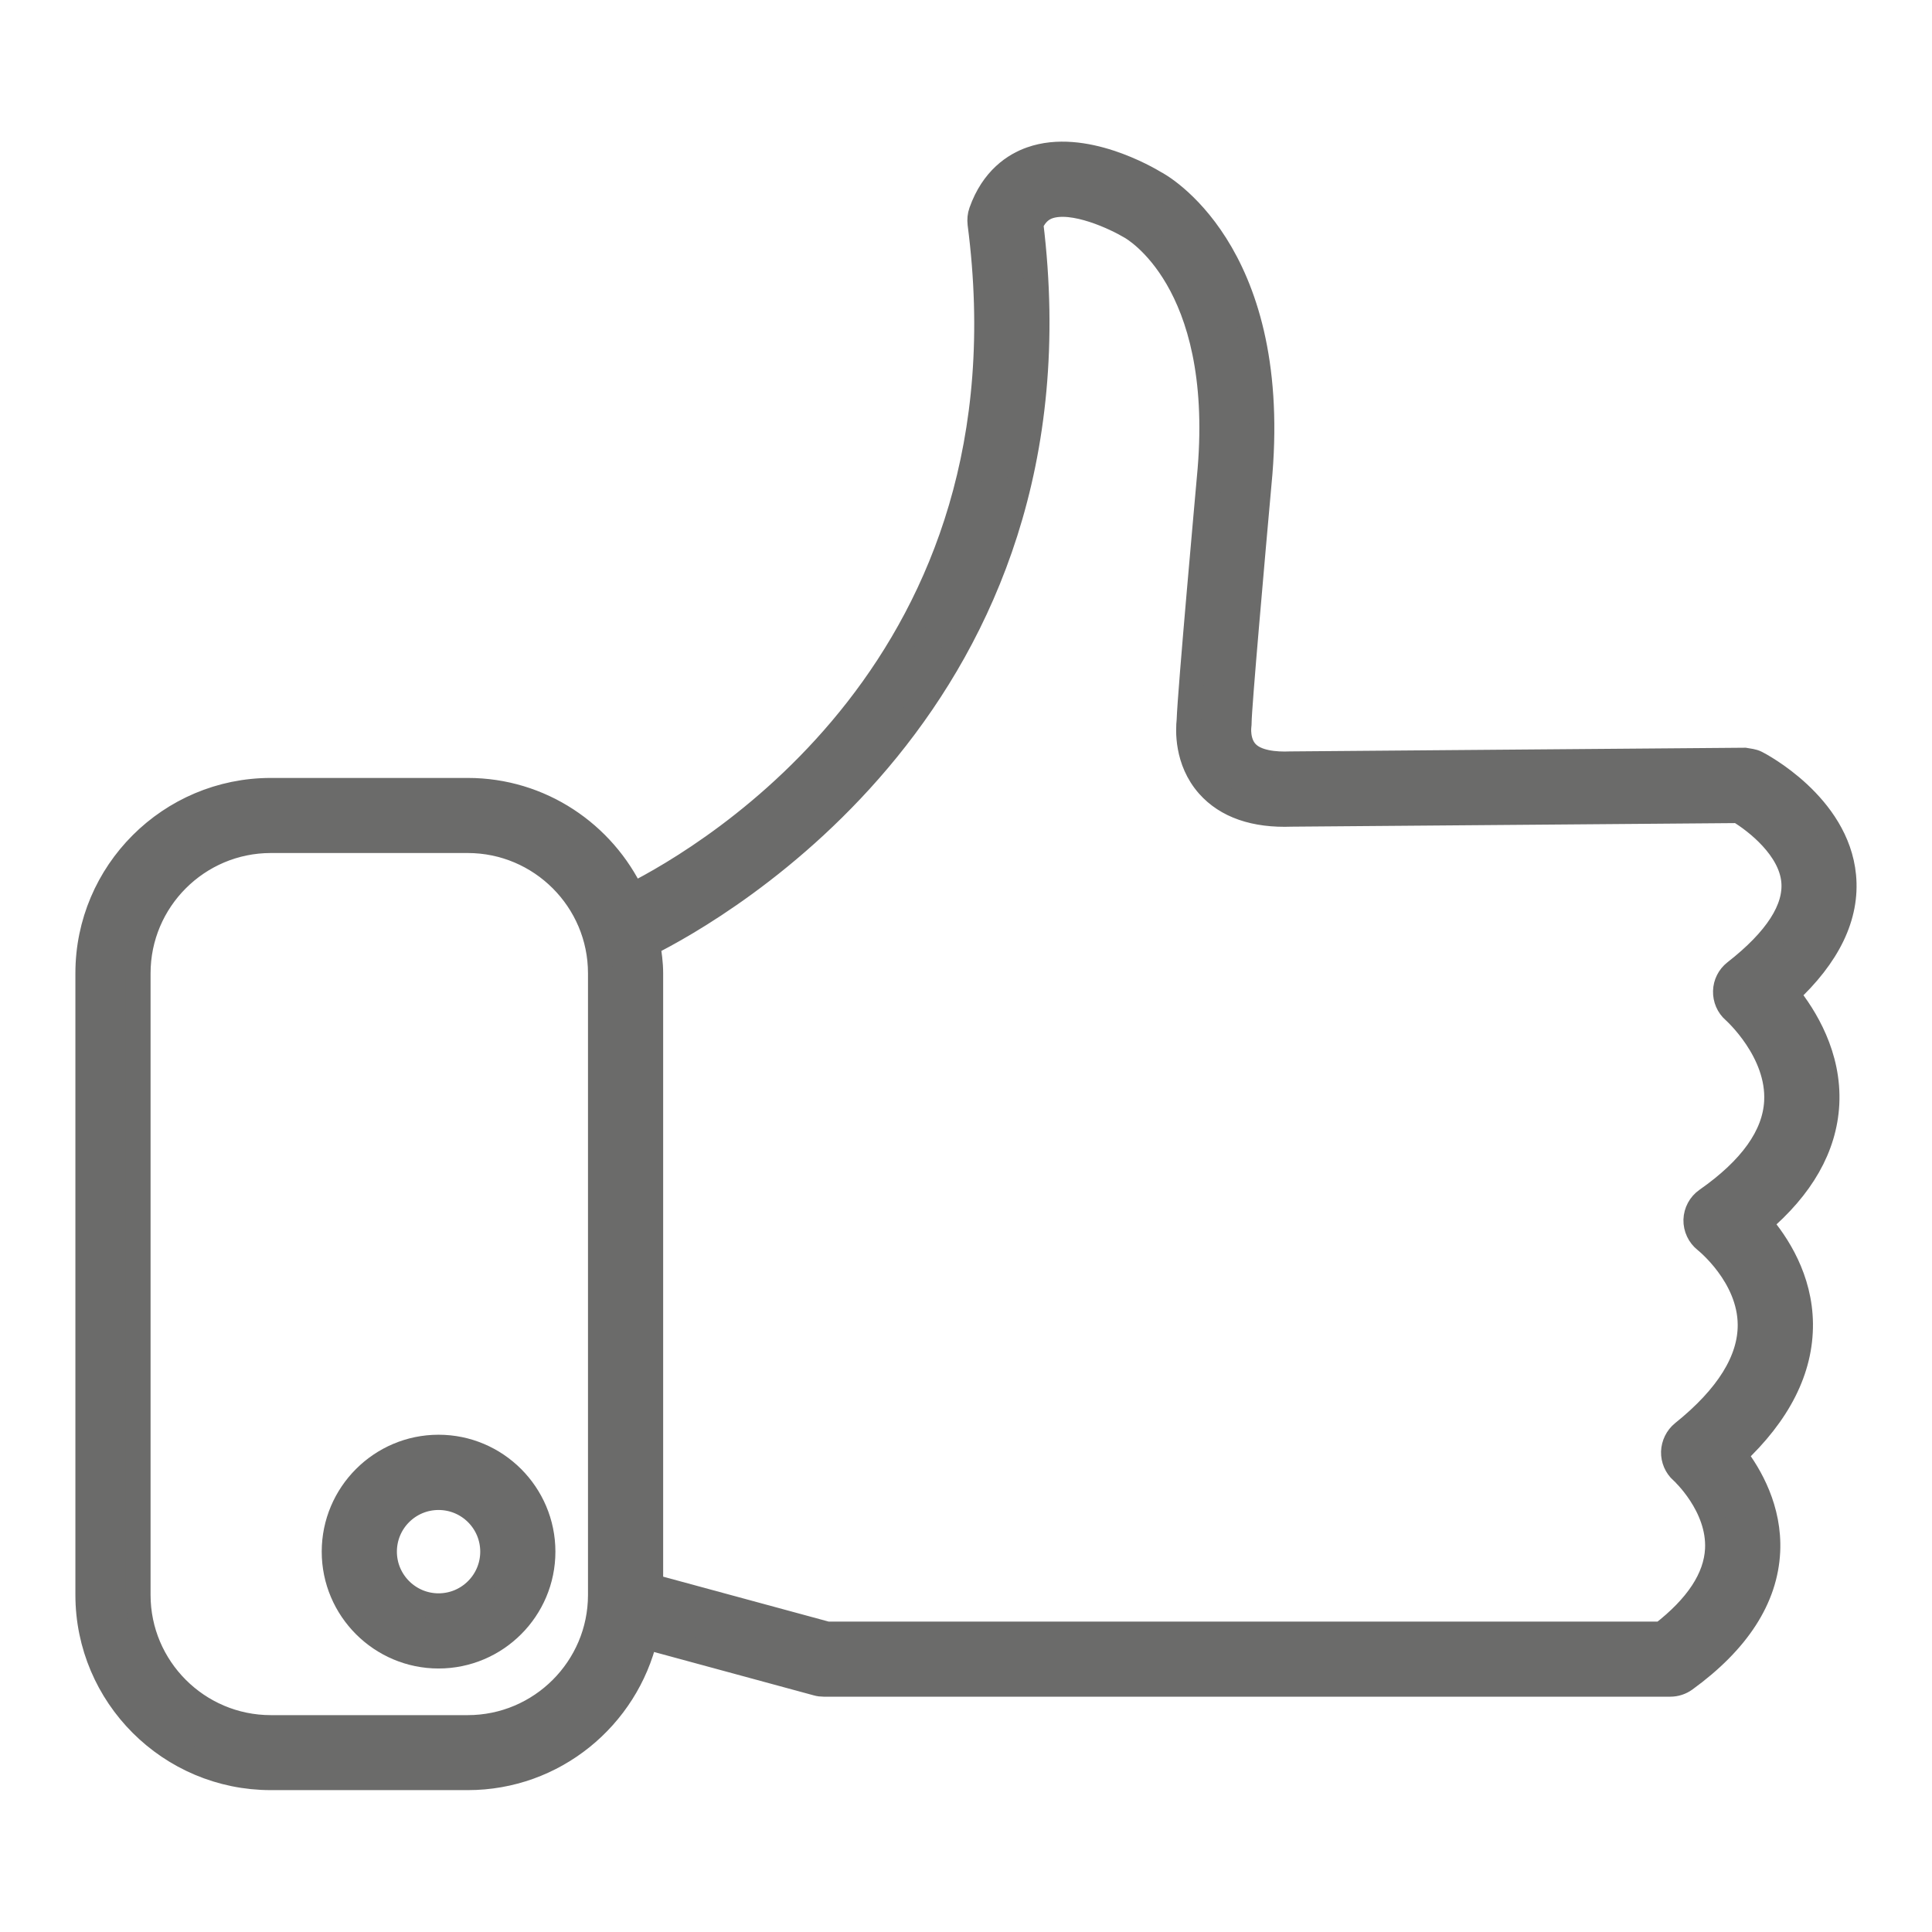 <?xml version="1.0" encoding="UTF-8"?>
<!-- Generator: $$$/GeneralStr/196=Adobe Illustrator 27.6.0, SVG Export Plug-In . SVG Version: 6.00 Build 0)  -->
<svg xmlns="http://www.w3.org/2000/svg" xmlns:xlink="http://www.w3.org/1999/xlink" version="1.1" id="Livello_1" x="0px" y="0px" viewBox="0 0 22 22" style="enable-background:new 0 0 22 22;" xml:space="preserve">
<style type="text/css">
	.st0{fill:#6B6B6A;stroke:#6B6B6A;stroke-width:0.283;stroke-miterlimit:10;}
	.st1{fill:#6B6B6A;stroke:#6B6B6A;stroke-width:0.198;stroke-miterlimit:10;}
</style>
<g>
	<path class="st0" d="M20.803,12.571c0.028-0.546-0.247-0.994-0.456-1.252   c0.473-0.436,0.691-0.888,0.647-1.345c-0.077-0.808-0.956-1.267-0.994-1.286   c-0.041-0.021-0.084-0.023-0.133-0.032l-5.175,0.042c-0.166,0.007-0.391-0.01-0.501-0.133   c-0.106-0.116-0.083-0.294-0.083-0.294c0.002-0.015,0.003-0.031,0.003-0.046   c0-0.165,0.146-1.824,0.237-2.835c0.208-2.552-1.155-3.287-1.196-3.307   c-0.081-0.049-0.815-0.482-1.41-0.271c-0.186,0.065-0.436,0.224-0.569,0.601   c-0.015,0.042-0.019,0.088-0.014,0.133c0.651,5.009-3.059,7.196-3.957,7.65   C6.87,9.492,6.157,9,5.326,9h-2.242C1.935,9,1,9.934,1,11.082v7.079   c0,1.149,0.935,2.082,2.084,2.082h2.242c0.984,0,1.806-0.687,2.023-1.605l1.955,0.531   c0.024,0.007,0.05,0.01,0.076,0.01h9.64c0.061,0,0.119-0.019,0.169-0.055   c0.599-0.435,0.916-0.926,0.941-1.459c0.022-0.476-0.2-0.865-0.38-1.099   c0.506-0.472,0.758-0.973,0.753-1.493c-0.005-0.508-0.262-0.908-0.469-1.147   C20.518,13.517,20.777,13.062,20.803,12.571z M6.837,18.162c0,0.832-0.678,1.51-1.511,1.51h-2.242   c-0.833,0-1.511-0.678-1.511-1.51v-7.079c0-0.833,0.678-1.511,1.511-1.511h2.242   c0.833,0,1.511,0.678,1.511,1.511V18.162z M19.434,13.664c-0.075,0.052-0.12,0.137-0.123,0.227   c-0.002,0.091,0.039,0.178,0.11,0.234c0.006,0.005,0.505,0.402,0.508,0.959   c0.003,0.406-0.255,0.822-0.766,1.232c-0.065,0.053-0.104,0.133-0.107,0.217   c-0.002,0.084,0.033,0.165,0.095,0.221c0.005,0.003,0.431,0.391,0.406,0.888   c-0.017,0.331-0.231,0.654-0.633,0.965H9.418l-2.008-0.545v-6.98c0-0.114-0.016-0.224-0.034-0.333   c0.8-0.4,5.026-2.783,4.363-8.201c0.061-0.132,0.14-0.174,0.196-0.195   c0.288-0.102,0.773,0.131,0.936,0.228c0.044,0.024,1.083,0.617,0.908,2.761   c-0.023,0.263-0.228,2.525-0.239,2.862c-0.011,0.102-0.031,0.456,0.22,0.74   c0.208,0.234,0.528,0.344,0.947,0.328l5.09-0.041c0.205,0.123,0.594,0.429,0.628,0.801   c0.03,0.319-0.195,0.669-0.668,1.038c-0.067,0.053-0.107,0.132-0.109,0.218   c-0.002,0.085,0.033,0.168,0.097,0.223c0.006,0.006,0.517,0.461,0.485,1.035   C20.209,12.934,19.94,13.31,19.434,13.664z"></path>
	<path class="st0" d="M4.994,16.479c-0.655,0-1.189,0.534-1.189,1.19c0,0.655,0.534,1.189,1.189,1.189   c0.655,0,1.189-0.533,1.189-1.189C6.183,17.013,5.649,16.479,4.994,16.479z M4.994,18.285   c-0.34,0-0.616-0.277-0.616-0.616c0-0.341,0.276-0.616,0.616-0.616c0.34,0,0.616,0.275,0.616,0.616   C5.61,18.009,5.334,18.285,4.994,18.285z"></path>
</g>
</svg>
